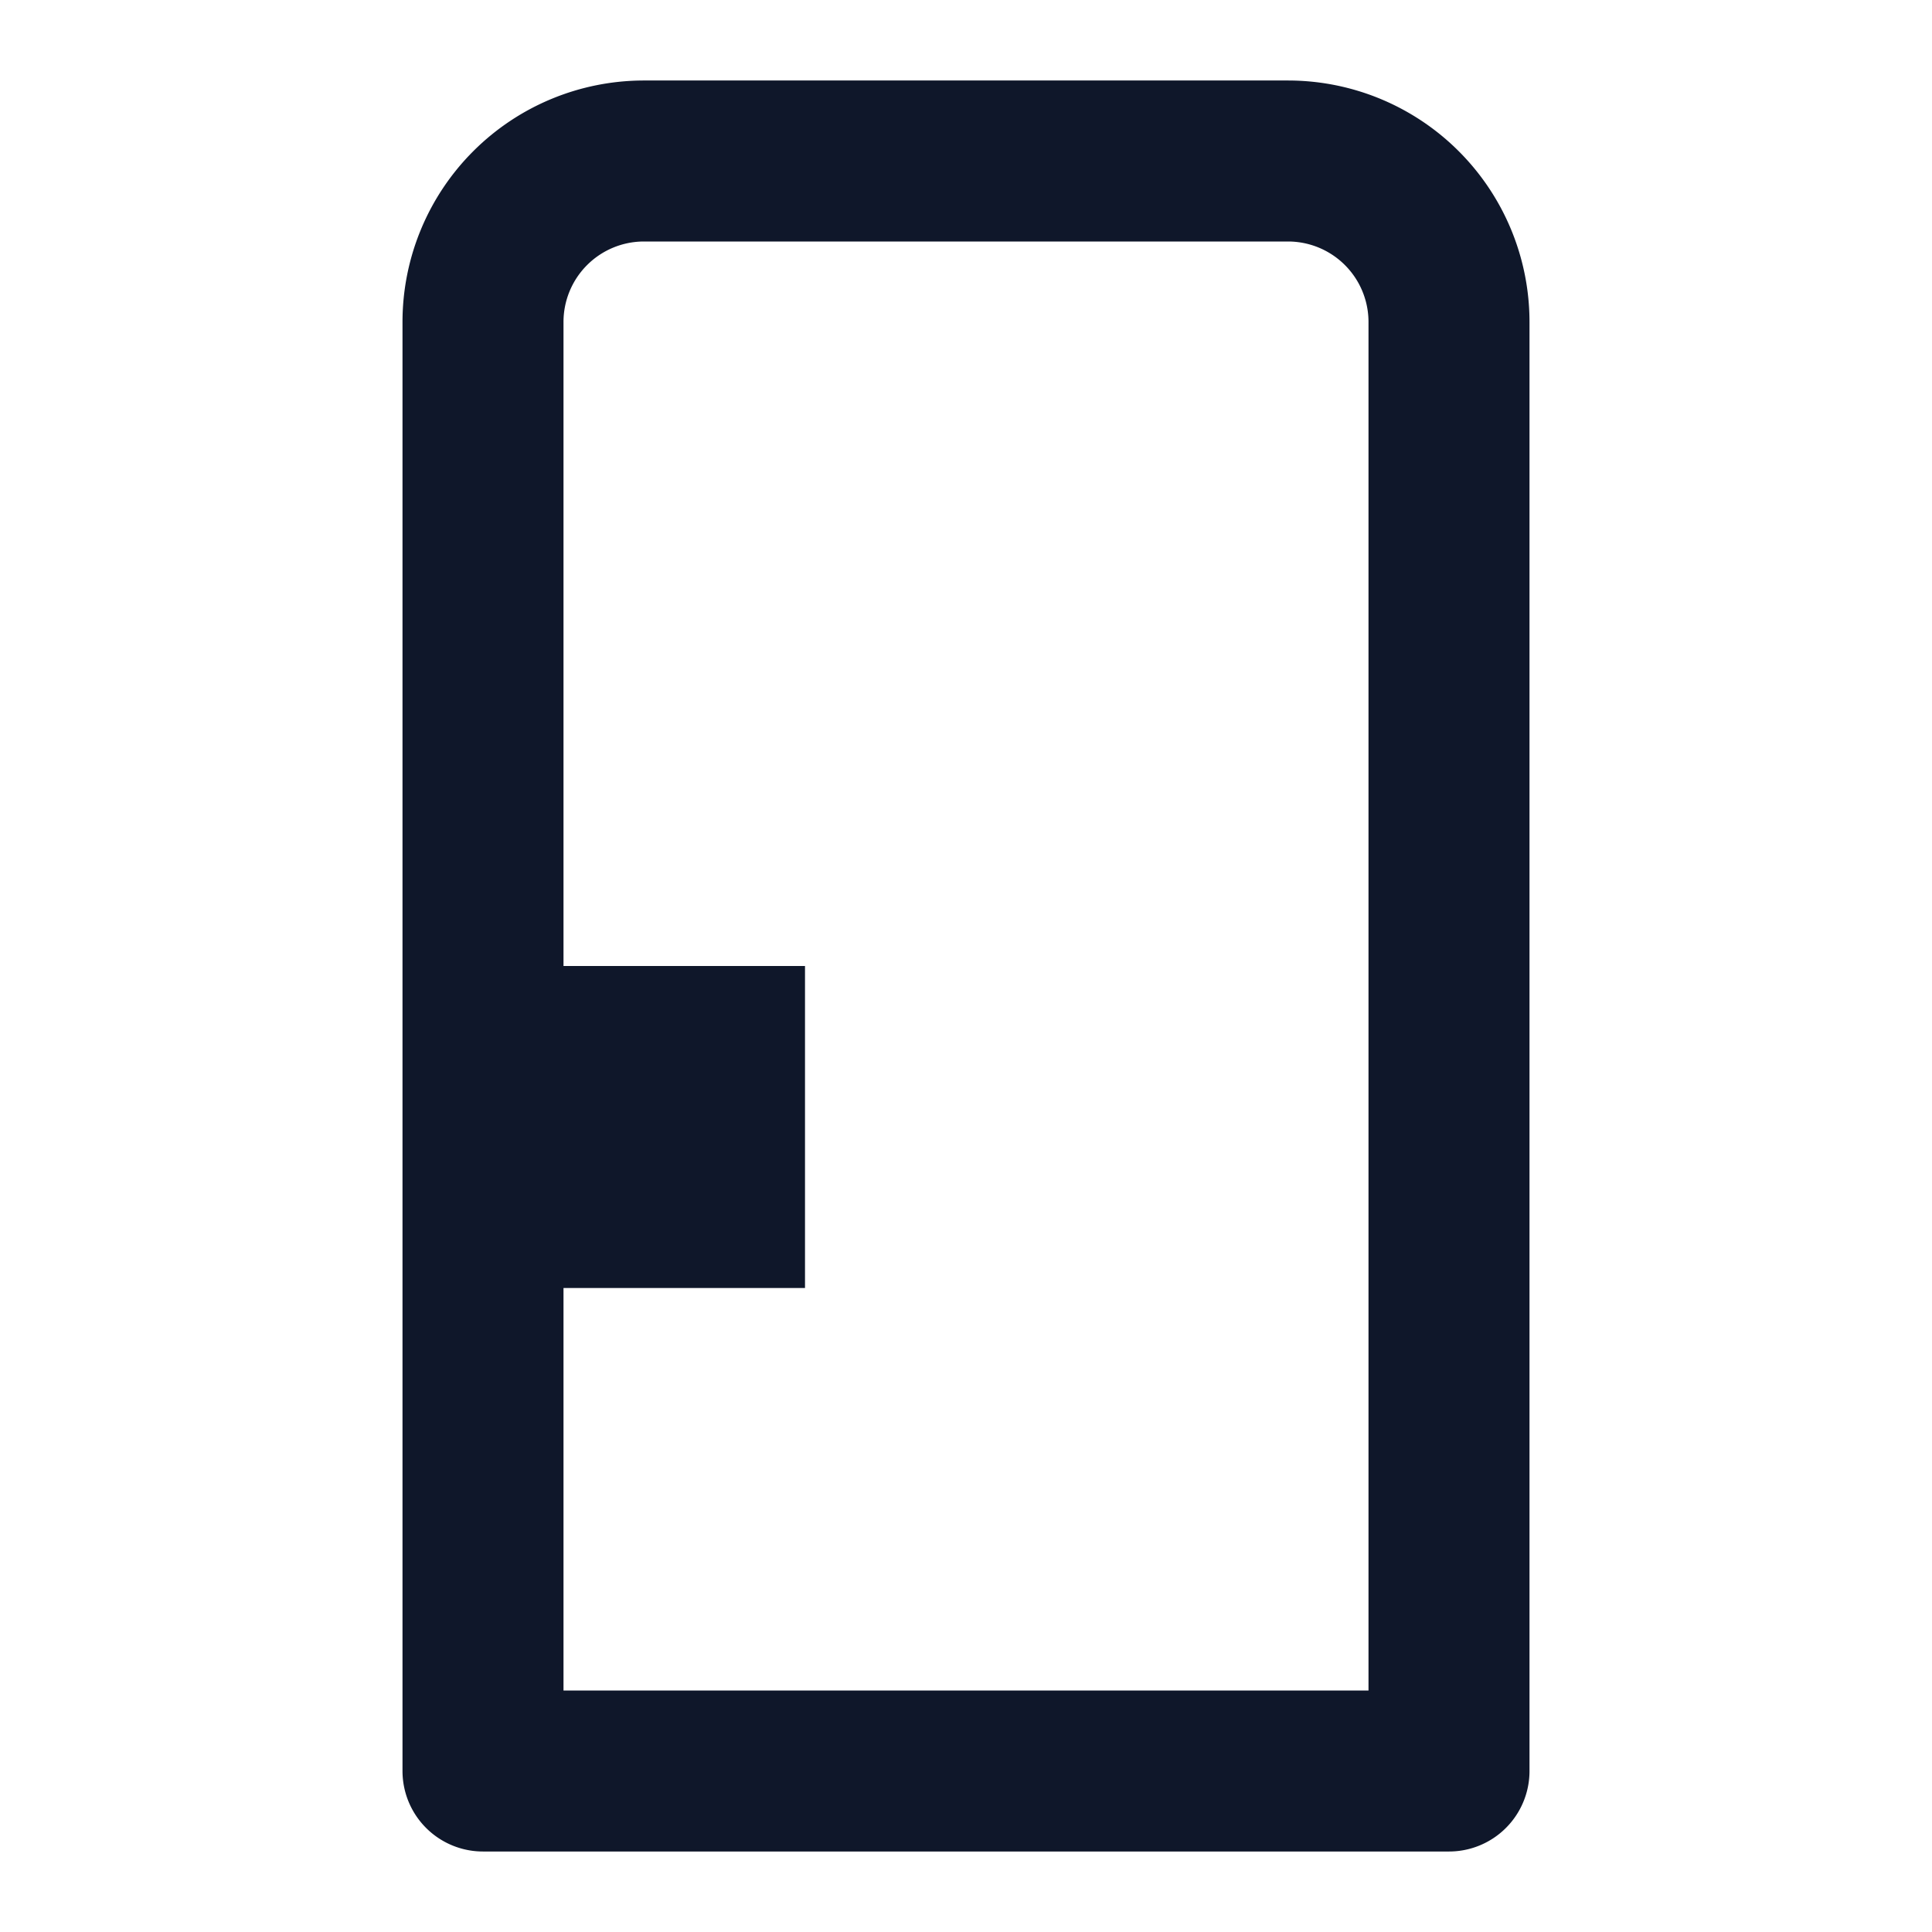 <svg width="32" height="32" viewBox="0 0 24 24" fill="none" xmlns="http://www.w3.org/2000/svg">
  <path d="M6 22V4a2 2 0 0 1 2-2h8a2 2 0 0 1 2 2v18Z" stroke="#0f172a" stroke-width="2" stroke-linecap="round" stroke-linejoin="round"/>
  <path d="M6 12h4v4H6z" fill="#0f172a"/>
</svg>